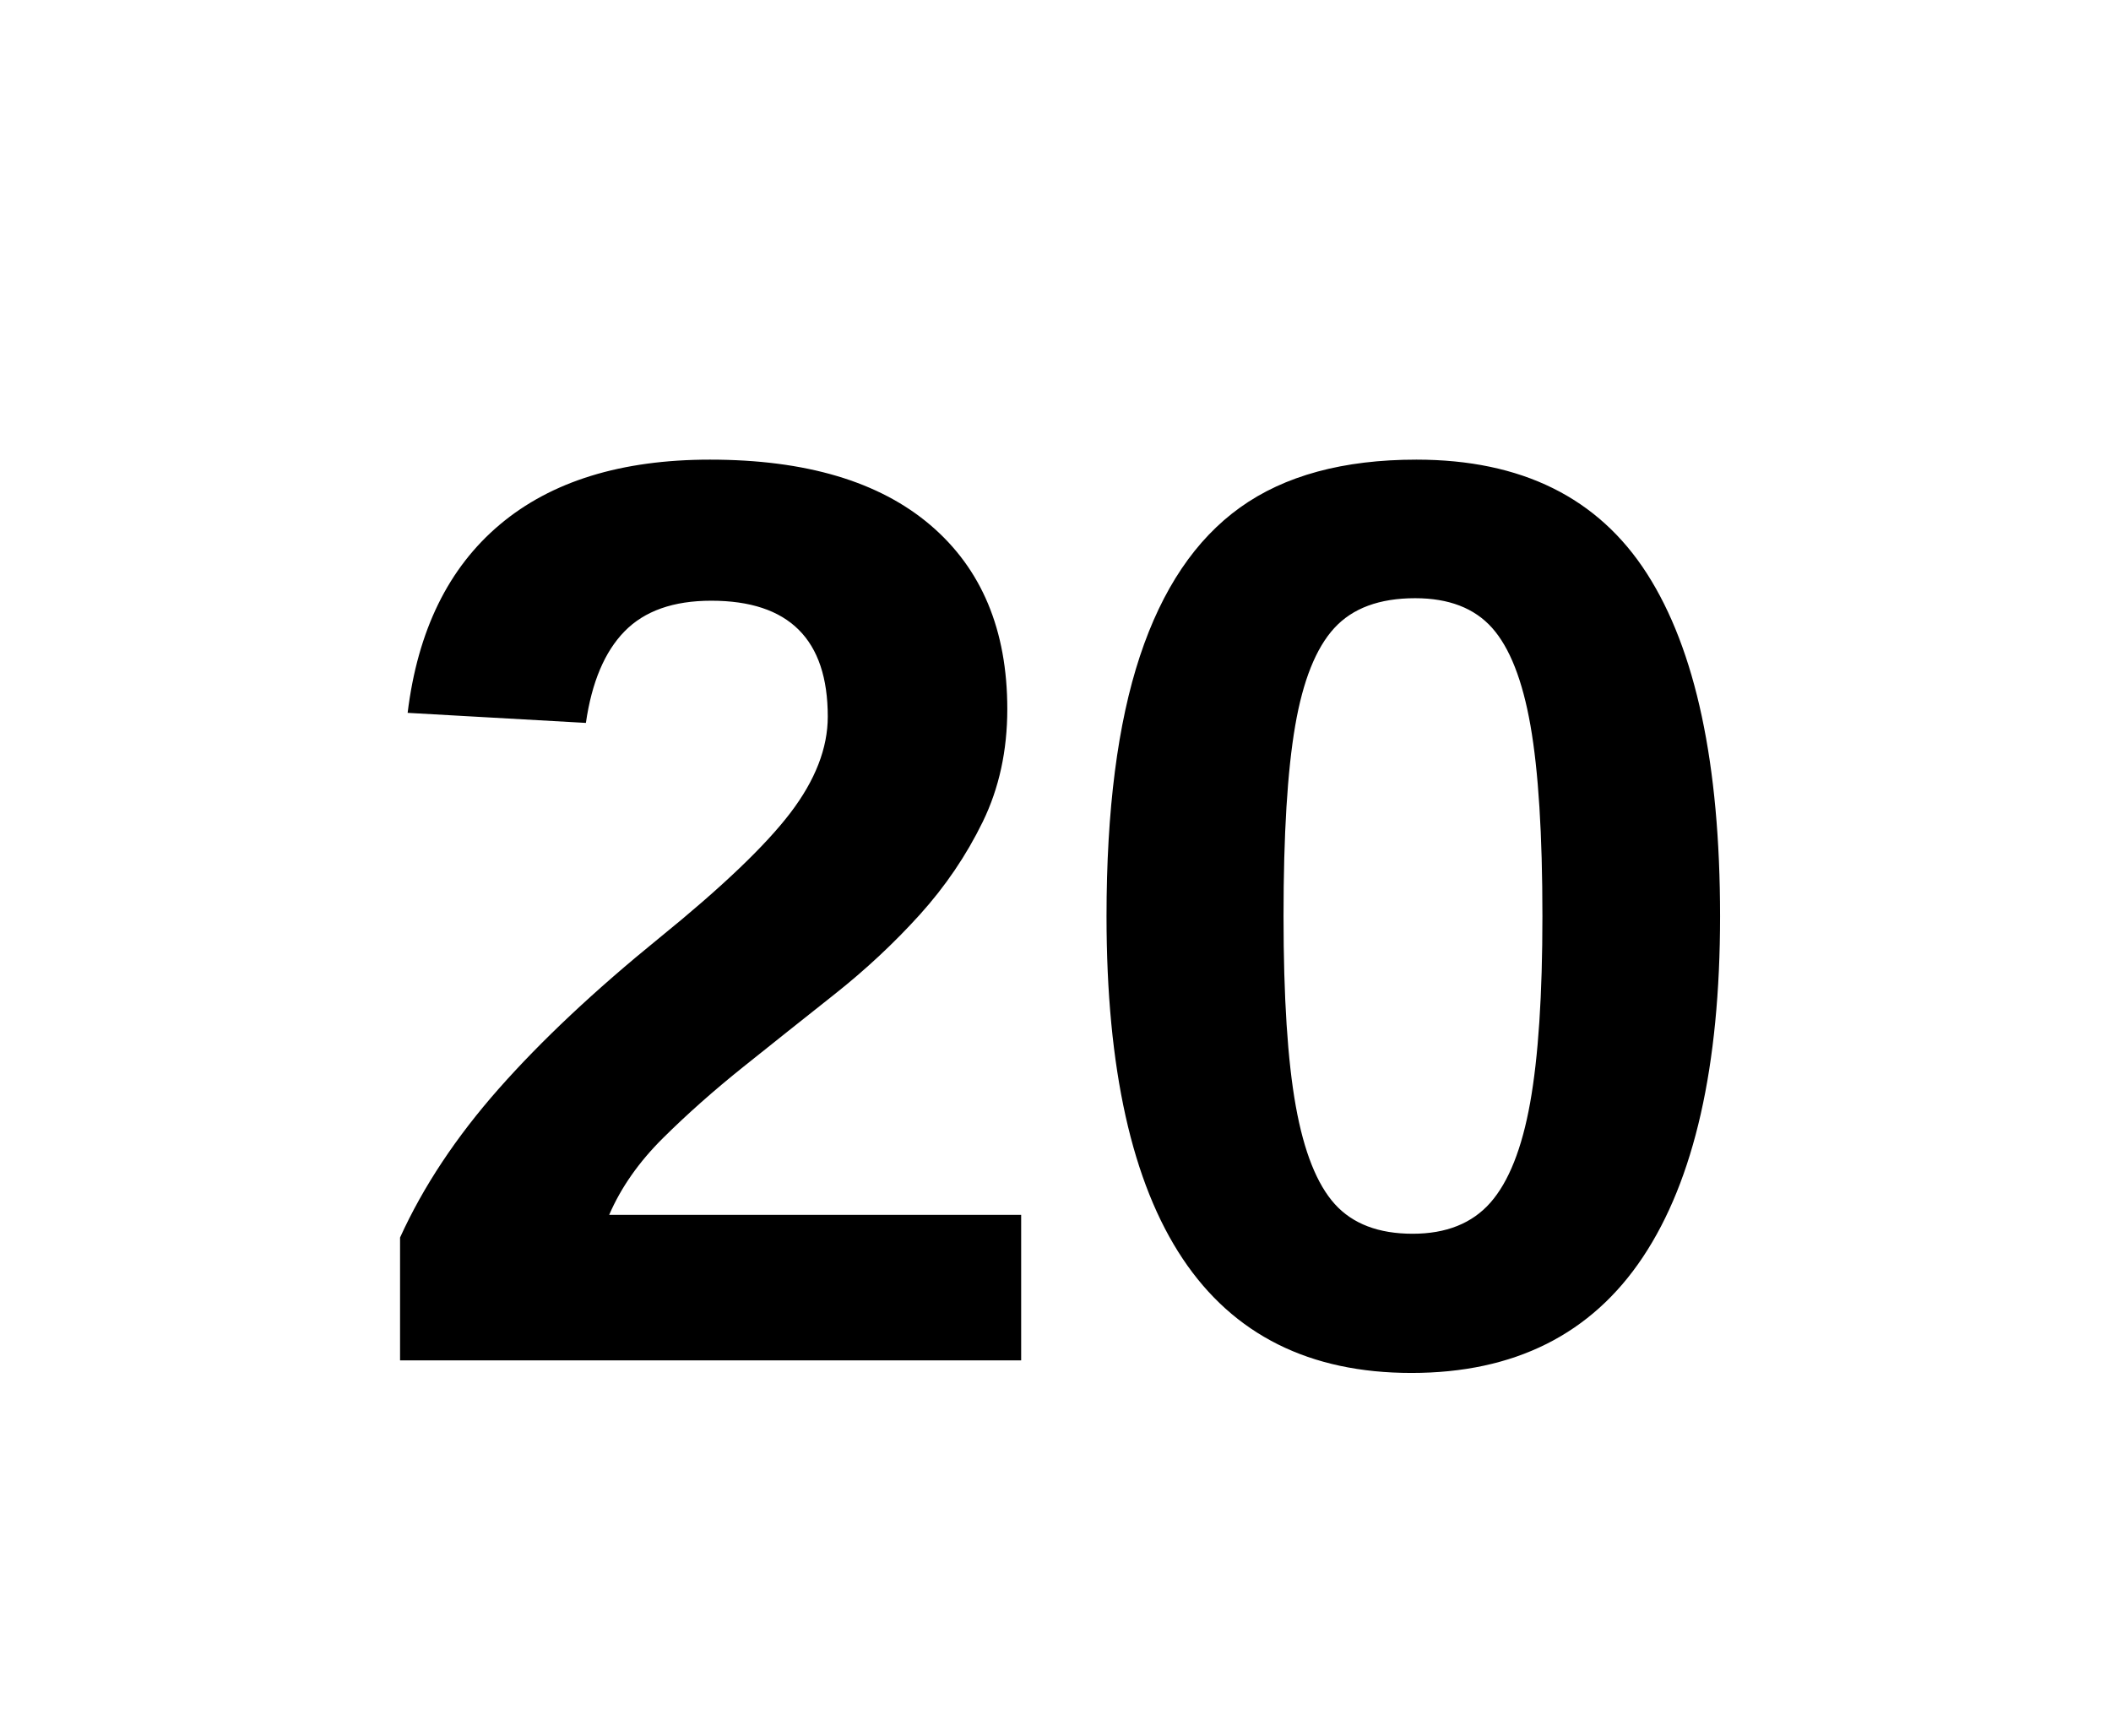 <?xml version="1.0" encoding="UTF-8"?>
<svg width="90px" height="74px" viewBox="0 0 90 74" version="1.1" xmlns="http://www.w3.org/2000/svg" xmlns:xlink="http://www.w3.org/1999/xlink">
    <!-- Generator: Sketch 56.1 (81669) - https://sketch.com -->
    <title>Group 5</title>
    <desc>Created with Sketch.</desc>
    <g id="Page-1" stroke="none" stroke-width="1" fill="none" fill-rule="evenodd">
        <rect id="Rectangle" fill="#FFFFFF" x="-84" y="-67" width="1467" height="271"></rect>
        <path d="M17.056,58 L17.056,52.763 C18.041,50.597 19.442,48.484 21.259,46.425 C23.077,44.366 25.364,42.218 28.121,39.98 C30.771,37.832 32.628,36.059 33.693,34.663 C34.759,33.266 35.291,31.896 35.291,30.554 C35.291,27.259 33.635,25.612 30.323,25.612 C28.712,25.612 27.481,26.046 26.63,26.915 C25.78,27.783 25.229,29.086 24.979,30.822 L17.379,30.393 C17.808,26.883 19.12,24.207 21.313,22.363 C23.506,20.519 26.492,19.597 30.269,19.597 C34.351,19.597 37.484,20.528 39.669,22.39 C41.853,24.252 42.945,26.866 42.945,30.231 C42.945,32.004 42.596,33.606 41.898,35.039 C41.199,36.471 40.304,37.791 39.212,39 C38.12,40.208 36.907,41.341 35.573,42.397 C34.239,43.453 32.946,44.483 31.693,45.485 C30.439,46.488 29.298,47.5 28.269,48.52 C27.239,49.541 26.474,50.633 25.972,51.796 L43.536,51.796 L43.536,58 L17.056,58 Z M73.333,39.067 C73.333,45.459 72.236,50.301 70.043,53.596 C67.85,56.89 64.56,58.537 60.173,58.537 C51.508,58.537 47.175,52.047 47.175,39.067 C47.175,34.537 47.65,30.84 48.599,27.976 C49.548,25.111 50.971,22.998 52.869,21.638 C54.766,20.277 57.273,19.597 60.388,19.597 C64.864,19.597 68.14,21.217 70.217,24.458 C72.294,27.698 73.333,32.568 73.333,39.067 Z M65.759,39.067 C65.759,35.576 65.589,32.863 65.249,30.93 C64.909,28.996 64.363,27.609 63.611,26.767 C62.859,25.926 61.767,25.505 60.334,25.505 C58.813,25.505 57.662,25.93 56.884,26.781 C56.105,27.631 55.55,29.018 55.219,30.943 C54.887,32.868 54.722,35.576 54.722,39.067 C54.722,42.522 54.896,45.221 55.245,47.164 C55.594,49.106 56.149,50.498 56.91,51.34 C57.671,52.181 58.777,52.602 60.227,52.602 C61.659,52.602 62.765,52.159 63.544,51.273 C64.323,50.386 64.886,48.968 65.236,47.016 C65.585,45.065 65.759,42.415 65.759,39.067 Z" id="20" fill="#000000" fill-rule="nonzero"></path>
    </g>
</svg>